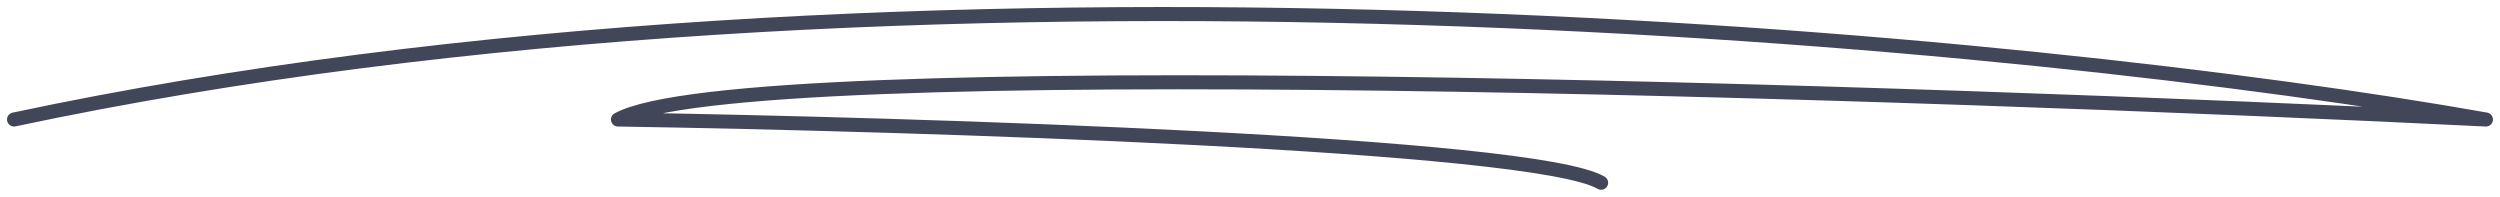 <?xml version="1.0" encoding="UTF-8"?> <svg xmlns="http://www.w3.org/2000/svg" width="178" height="14" viewBox="0 0 178 14" fill="none"><path d="M1 8.509C65 -5.091 145 2.843 177 8.509C136.333 6.509 52.8 3.709 44 8.509C65.333 8.843 109.2 10.21 114 13.01" stroke="#424659" stroke-linecap="round" stroke-linejoin="round"></path></svg> 